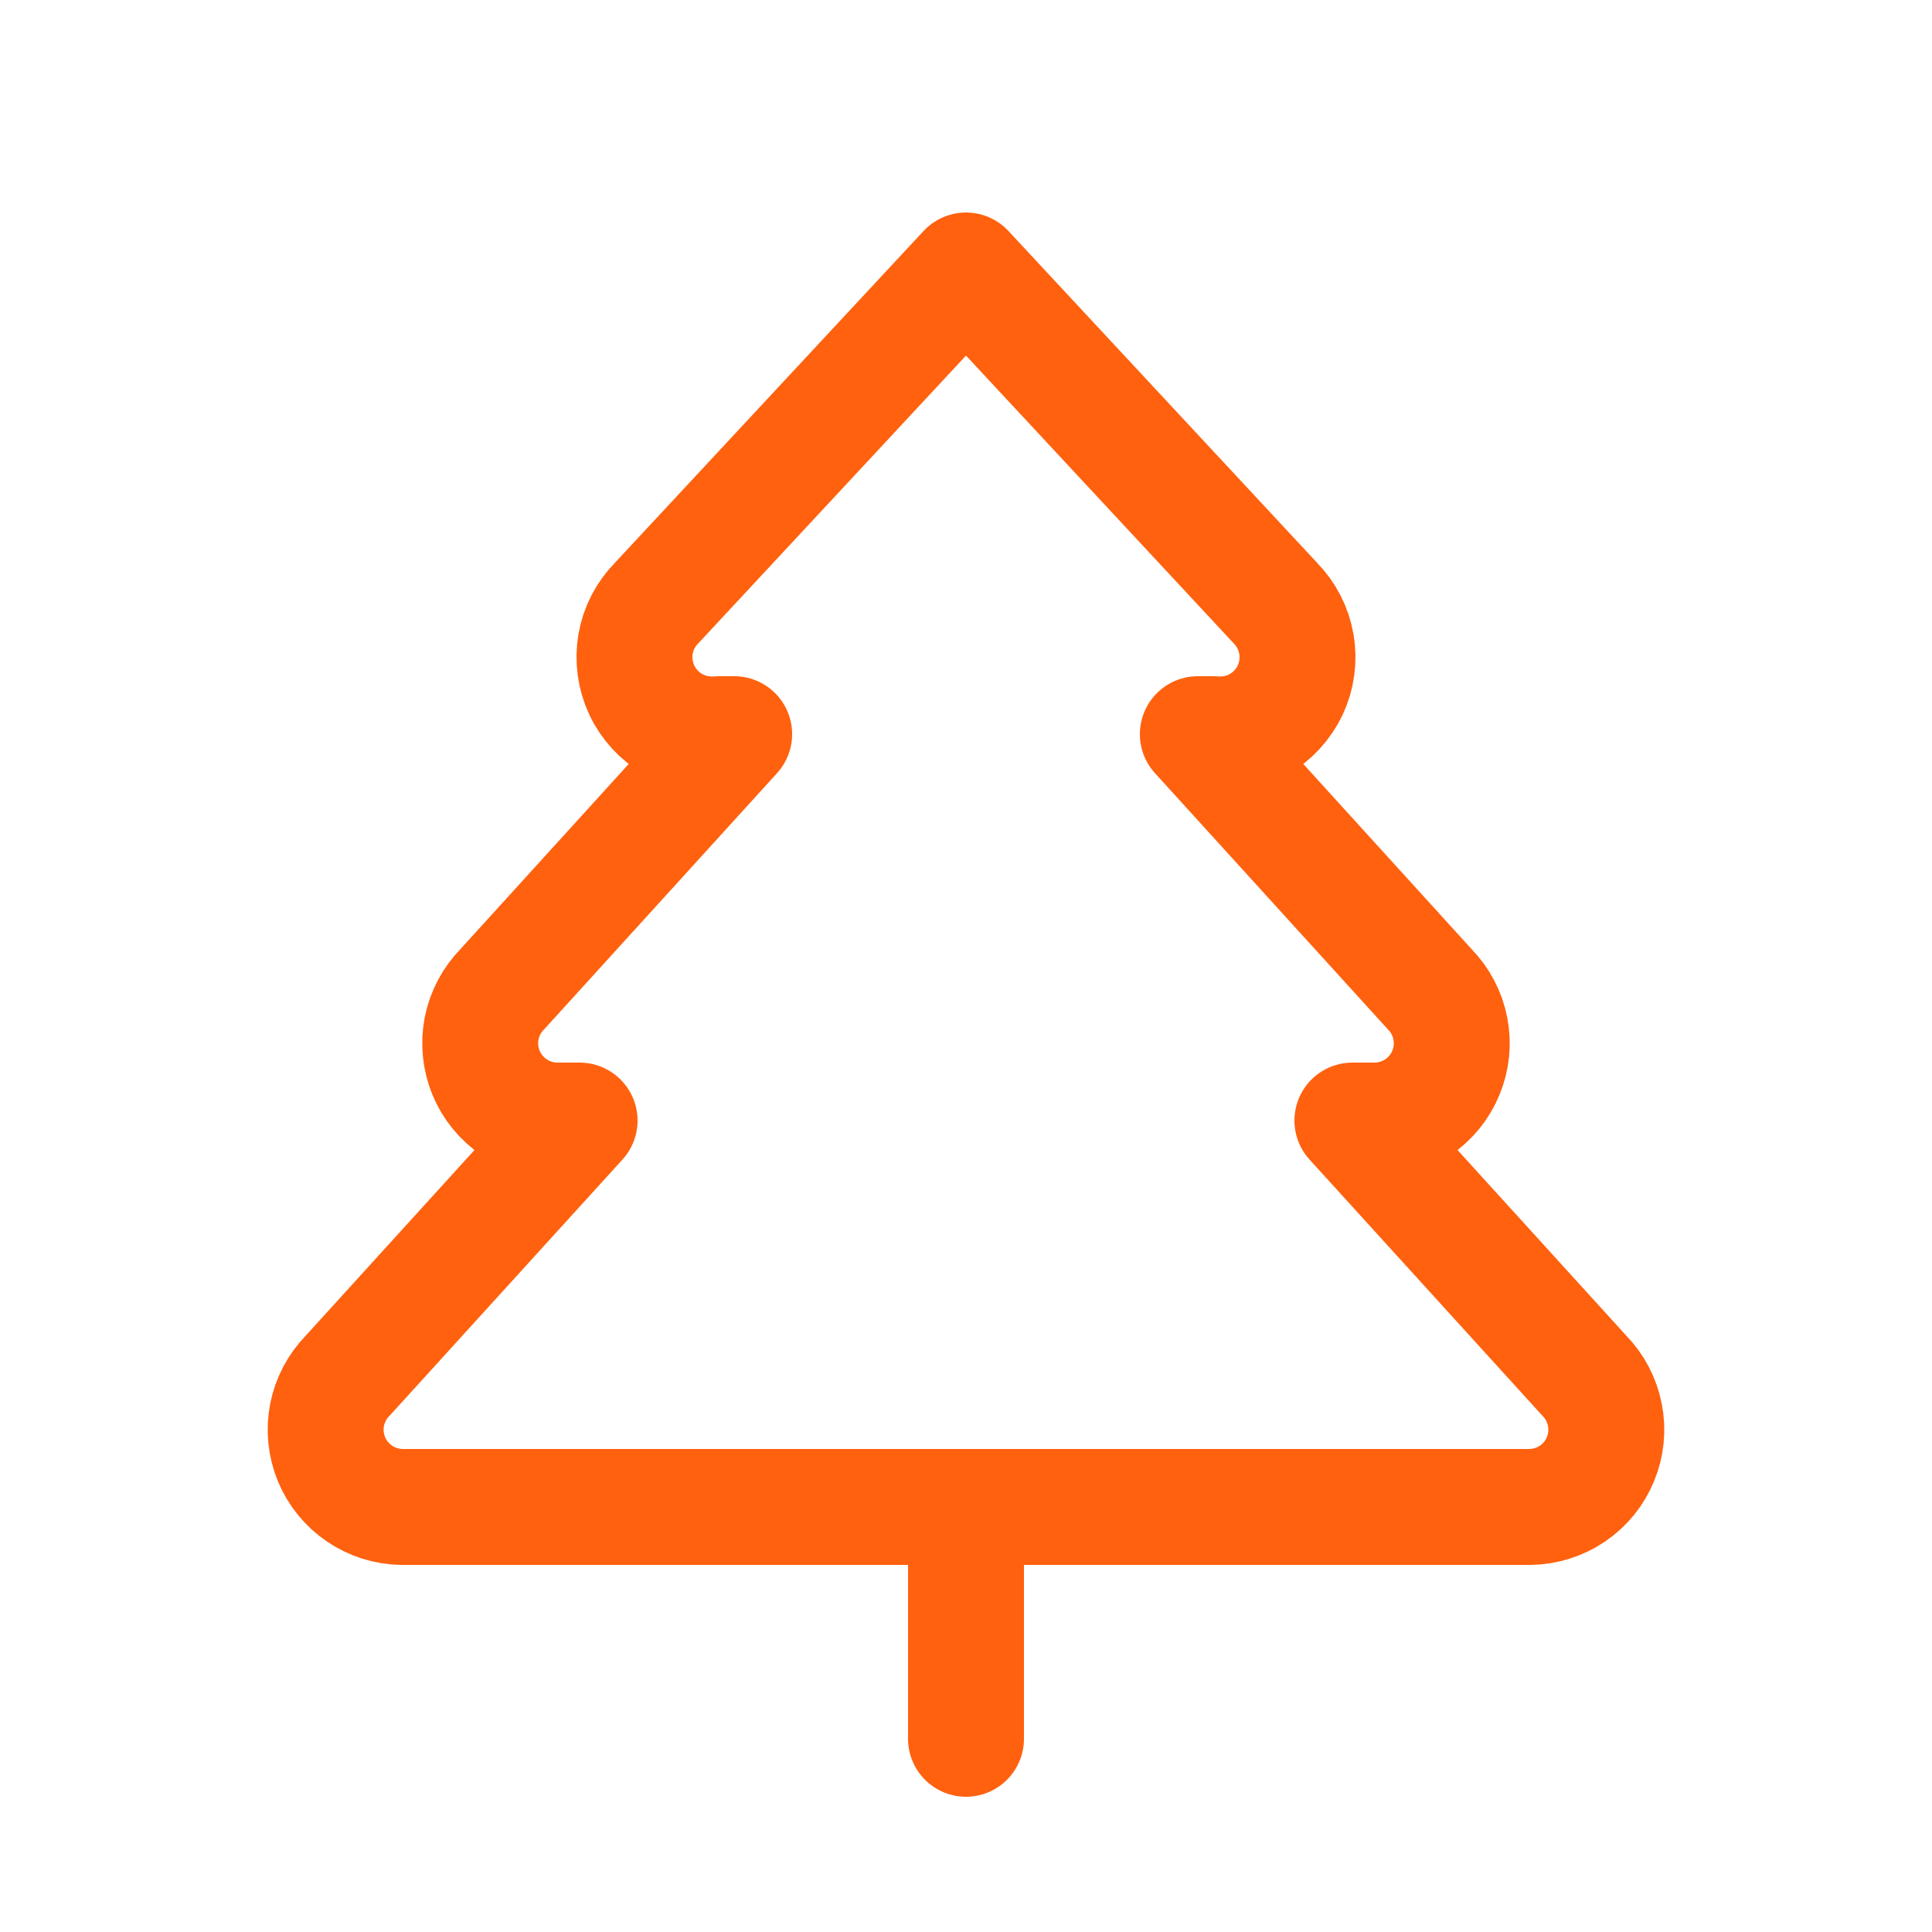 <svg width="24" height="24" viewBox="0 0 24 25" fill="none" xmlns="http://www.w3.org/2000/svg">
<path d="M17 14.5L20 17.8C20.137 17.94 20.23 18.117 20.267 18.309C20.305 18.501 20.285 18.7 20.21 18.881C20.136 19.062 20.01 19.217 19.848 19.327C19.686 19.437 19.495 19.497 19.3 19.5H4.7C4.504 19.497 4.313 19.437 4.152 19.327C3.99 19.217 3.864 19.062 3.789 18.881C3.715 18.7 3.695 18.501 3.732 18.309C3.77 18.117 3.863 17.94 4 17.8L7 14.5H6.7C6.504 14.497 6.313 14.437 6.152 14.327C5.99 14.217 5.864 14.062 5.789 13.881C5.715 13.7 5.695 13.501 5.732 13.309C5.77 13.117 5.863 12.94 6 12.8L9 9.5H8.8C8.596 9.518 8.391 9.474 8.213 9.372C8.035 9.27 7.892 9.115 7.805 8.93C7.718 8.744 7.69 8.536 7.724 8.334C7.759 8.132 7.855 7.946 8 7.8L12 3.5L16 7.8C16.144 7.946 16.24 8.132 16.275 8.334C16.31 8.536 16.282 8.744 16.195 8.93C16.107 9.115 15.965 9.27 15.787 9.372C15.609 9.474 15.404 9.518 15.2 9.5H15L18 12.8C18.137 12.94 18.23 13.117 18.267 13.309C18.305 13.501 18.285 13.7 18.21 13.881C18.136 14.062 18.01 14.217 17.848 14.327C17.686 14.437 17.495 14.497 17.3 14.5H17Z" stroke="#FF610F" stroke-width="1.5" stroke-linecap="round" stroke-linejoin="round"/>
<path d="M12 22.5V19.5" stroke="#FF610F" stroke-width="1.5" stroke-linecap="round" stroke-linejoin="round"/>
</svg>
